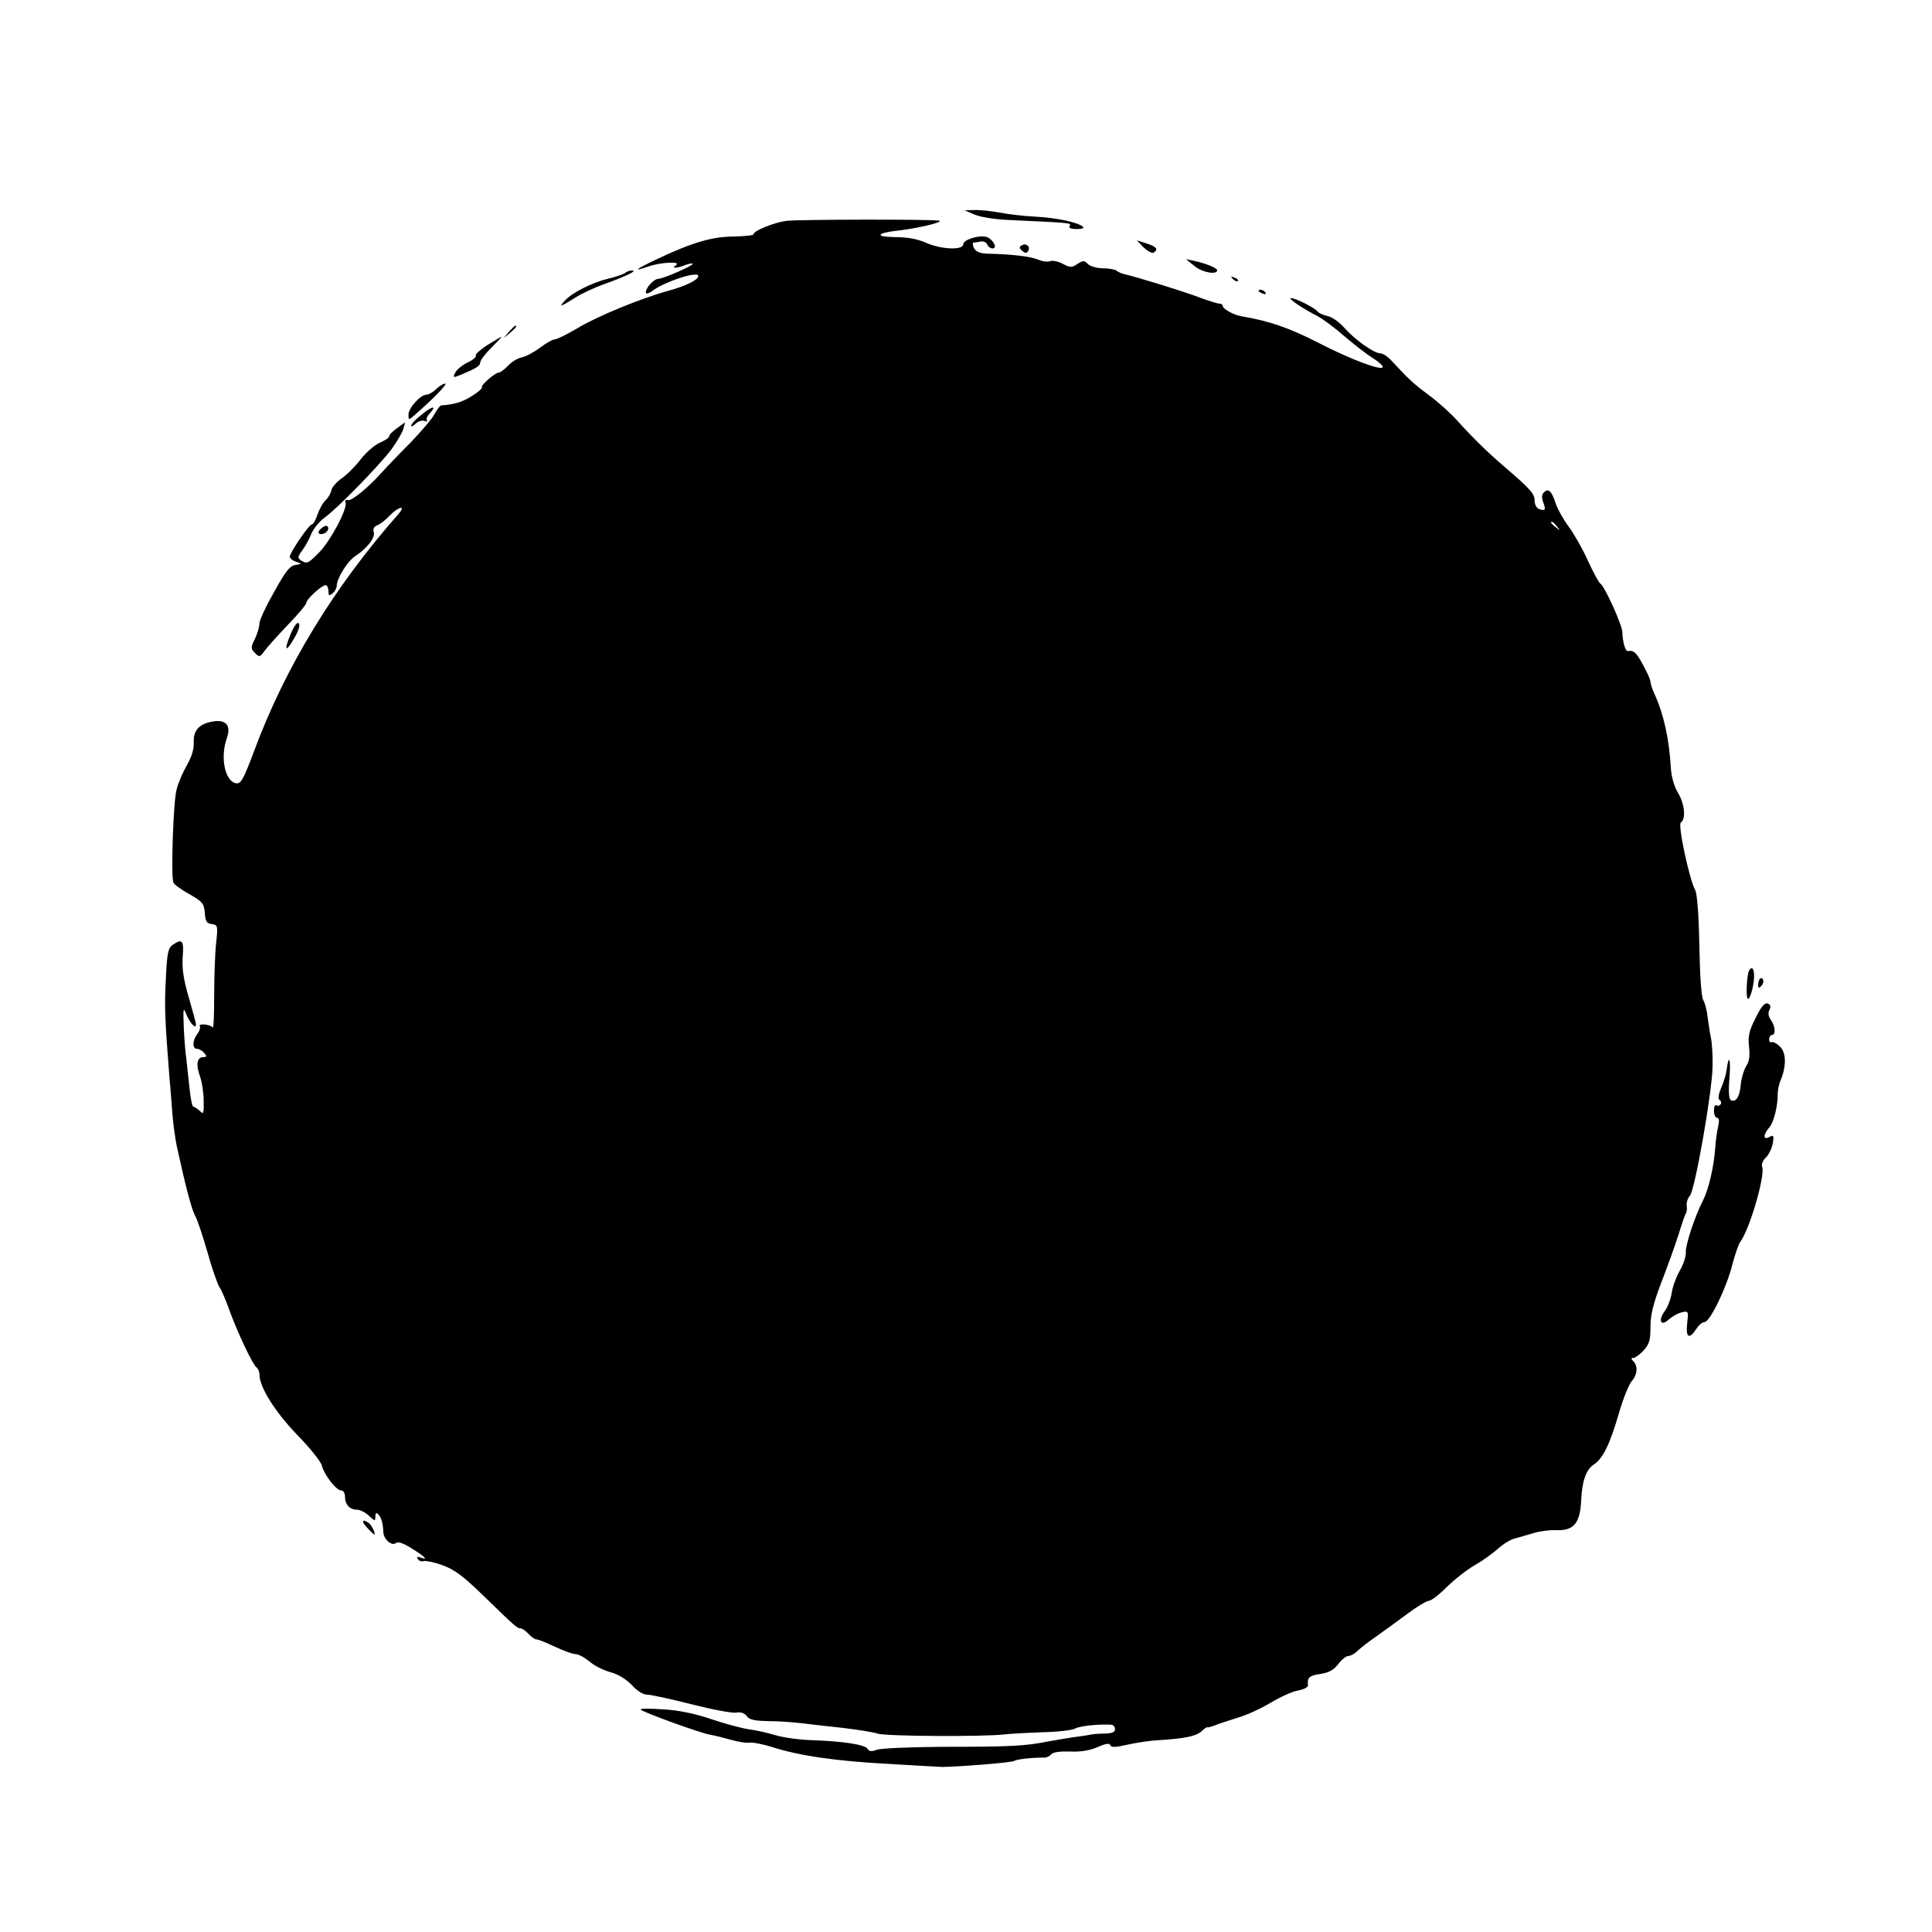 <?xml version="1.0" standalone="no"?>
<!DOCTYPE svg PUBLIC "-//W3C//DTD SVG 20010904//EN"
 "http://www.w3.org/TR/2001/REC-SVG-20010904/DTD/svg10.dtd">
<svg version="1.0" xmlns="http://www.w3.org/2000/svg"
 width="700pt" height="700pt" viewBox="0 0 700 700"
 preserveAspectRatio="xMidYMid meet">
<g transform="translate(0,700) scale(0.1,-0.1)"
fill="#000000" stroke="none">
<path d="M3530 6223 c20 -9 73 -18 125 -20 232 -11 228 -10 220 -23 -4 -6 7
-10 26 -10 19 0 29 4 23 8 -18 17 -97 33 -172 37 -43 2 -101 9 -131 15 -29 5
-70 10 -90 9 l-36 -1 35 -15z"/>
<path d="M2850 6200 c-45 -6 -120 -36 -120 -49 0 -4 -33 -7 -72 -8 -78 0 -154
-23 -280 -83 -76 -36 -88 -46 -30 -26 44 16 124 20 101 5 -19 -12 3 -12 35 1
14 5 26 7 26 4 0 -7 -107 -54 -124 -54 -16 0 -46 -32 -46 -49 0 -8 11 -5 29 9
47 32 161 69 161 50 0 -14 -44 -36 -110 -54 -98 -27 -257 -92 -331 -137 -36
-21 -72 -39 -80 -39 -8 0 -31 -14 -53 -30 -21 -16 -51 -32 -66 -35 -15 -3 -38
-17 -50 -31 -13 -13 -28 -24 -33 -24 -13 0 -67 -47 -61 -53 3 -3 -12 -17 -35
-31 -34 -22 -62 -31 -113 -35 -4 -1 -14 -14 -23 -30 -8 -17 -48 -63 -87 -104
-40 -40 -87 -89 -104 -108 -51 -57 -110 -105 -124 -101 -7 3 -11 -1 -8 -9 8
-22 -56 -141 -97 -182 -40 -40 -43 -41 -65 -27 -12 8 -12 13 6 37 11 15 26 43
33 61 8 18 28 42 45 55 46 32 201 191 245 250 21 29 40 62 43 75 l6 22 -29
-21 c-16 -11 -29 -24 -29 -30 0 -5 -15 -15 -34 -23 -18 -8 -50 -35 -69 -60
-20 -26 -51 -57 -69 -69 -18 -13 -35 -32 -37 -42 -2 -11 -11 -28 -21 -37 -10
-9 -23 -33 -30 -53 -6 -19 -15 -35 -20 -35 -10 0 -80 -102 -80 -117 0 -6 10
-14 22 -18 23 -8 23 -8 -2 -12 -20 -3 -36 -24 -77 -98 -29 -51 -53 -102 -53
-114 0 -11 -7 -36 -16 -55 -16 -32 -16 -36 0 -52 16 -16 18 -15 34 7 9 13 47
55 84 94 37 38 68 75 68 81 0 13 56 64 70 64 5 0 10 -10 10 -21 0 -18 2 -19
15 -9 8 7 15 19 15 27 0 27 39 90 67 108 43 28 74 68 67 87 -3 12 1 20 13 25
10 3 30 19 45 35 32 33 61 39 32 6 -233 -264 -411 -555 -524 -861 -38 -101
-47 -117 -64 -115 -41 6 -59 94 -34 164 16 45 -3 68 -50 60 -50 -8 -72 -32
-70 -76 1 -25 -8 -53 -24 -81 -14 -24 -32 -64 -38 -89 -12 -41 -21 -309 -12
-337 2 -7 28 -26 57 -42 49 -28 54 -34 57 -68 2 -31 7 -39 25 -41 22 -3 23 -6
16 -70 -4 -37 -7 -122 -7 -190 0 -67 -2 -119 -5 -115 -9 12 -54 16 -47 5 3 -5
-1 -18 -9 -28 -18 -24 -19 -54 -1 -54 7 0 19 -7 26 -15 10 -12 10 -15 -3 -15
-23 0 -28 -26 -13 -68 8 -22 14 -62 14 -91 1 -46 -1 -50 -14 -36 -9 8 -19 15
-23 15 -5 0 -11 33 -15 73 -4 39 -9 86 -11 102 -3 17 -7 66 -9 110 -3 74 -2
78 10 48 13 -31 34 -53 34 -35 0 6 -12 50 -26 98 -19 65 -25 105 -22 147 5 60
-2 68 -37 43 -16 -11 -20 -31 -24 -122 -6 -100 -3 -153 13 -359 4 -38 8 -99
11 -135 3 -36 10 -87 16 -115 32 -146 52 -222 65 -248 9 -15 29 -76 46 -135
16 -58 36 -115 44 -127 8 -12 22 -46 33 -76 27 -77 87 -205 100 -213 6 -4 11
-16 11 -26 0 -46 57 -136 137 -219 46 -47 86 -97 89 -111 9 -34 52 -90 70 -90
8 0 14 -10 14 -23 0 -28 17 -47 44 -47 11 0 30 -10 43 -22 21 -20 23 -20 23
-3 0 14 3 16 11 8 10 -10 17 -33 18 -65 1 -25 31 -51 45 -39 8 7 27 0 59 -20
47 -29 61 -44 30 -32 -11 4 -14 3 -9 -6 5 -7 14 -10 21 -7 7 2 38 -4 68 -15
44 -16 75 -39 149 -111 114 -111 122 -118 135 -118 5 0 18 -9 28 -20 10 -11
23 -20 30 -20 6 0 35 -12 65 -26 29 -14 62 -26 74 -27 12 0 35 -13 52 -27 17
-15 51 -32 77 -39 29 -8 57 -26 77 -47 19 -21 40 -34 55 -34 13 0 86 -16 161
-35 75 -19 148 -33 162 -30 16 3 30 -2 38 -13 9 -13 28 -17 81 -18 37 0 88 -4
113 -7 25 -3 92 -11 150 -17 58 -7 116 -16 129 -21 24 -10 383 -12 461 -3 25
3 88 6 140 8 52 1 104 7 115 13 17 10 89 17 133 14 6 -1 12 -8 12 -16 0 -11
-11 -15 -37 -16 -21 0 -47 -2 -58 -5 -11 -2 -36 -6 -55 -8 -19 -3 -62 -10 -95
-16 -80 -16 -132 -19 -382 -19 -116 -1 -223 -5 -237 -11 -19 -7 -27 -6 -33 4
-9 15 -87 27 -198 31 -44 1 -105 9 -135 18 -30 9 -75 19 -100 22 -25 4 -85 20
-135 37 -60 20 -118 32 -175 35 -47 3 -82 3 -79 -1 9 -10 216 -85 251 -91 18
-3 53 -12 78 -19 25 -7 54 -12 65 -10 11 2 47 -5 80 -15 98 -32 234 -52 427
-62 101 -6 188 -11 193 -11 78 2 252 16 260 22 9 6 61 12 107 12 9 -1 21 5 27
12 7 8 32 11 68 10 39 -2 72 4 100 16 29 13 43 15 46 7 3 -9 19 -8 63 2 32 7
83 15 112 16 93 6 135 14 155 32 10 10 20 16 21 15 0 -2 12 1 26 6 14 6 51 18
83 28 32 9 87 34 121 55 34 20 79 41 99 44 21 4 37 12 36 19 -3 28 4 35 45 41
32 5 49 15 65 36 12 16 28 29 36 29 8 0 23 8 33 18 10 10 40 33 67 52 27 19
78 56 113 82 36 27 71 48 79 48 8 0 37 22 64 49 27 27 73 63 102 80 29 16 67
44 86 61 19 17 46 33 60 36 14 4 44 12 66 19 22 7 59 12 81 11 66 -3 89 24 93
109 3 69 18 111 46 129 33 22 58 73 91 187 15 52 36 103 46 115 21 23 23 55 6
72 -9 9 -9 12 0 12 6 0 23 12 37 27 21 23 25 38 25 86 0 44 10 83 39 160 22
56 50 134 62 172 12 39 24 75 28 80 3 6 4 18 2 28 -1 10 4 26 12 35 18 21 80
372 82 467 1 39 -2 86 -6 105 -4 19 -9 53 -12 75 -2 22 -9 50 -16 62 -7 14
-12 89 -14 200 -2 108 -8 186 -15 198 -21 38 -64 238 -52 245 19 12 14 67 -10
107 -14 23 -24 58 -26 88 -6 106 -25 195 -60 272 -8 17 -14 36 -14 43 0 7 -12
34 -27 61 -24 45 -34 54 -55 50 -9 -1 -19 33 -20 69 -1 27 -64 166 -80 176 -5
3 -25 40 -44 81 -18 41 -50 97 -69 123 -20 27 -40 63 -47 82 -16 49 -27 60
-43 45 -9 -8 -10 -19 -4 -36 11 -28 8 -34 -15 -25 -9 3 -16 17 -16 31 0 25
-16 42 -115 127 -56 48 -112 103 -165 162 -25 28 -72 70 -105 94 -55 41 -70
55 -134 124 -13 14 -31 26 -40 26 -23 0 -92 49 -130 92 -17 20 -45 40 -61 43
-17 4 -32 11 -36 16 -7 12 -79 49 -96 49 -14 0 37 -35 95 -65 21 -11 65 -44
99 -74 34 -29 79 -64 100 -77 21 -13 38 -28 38 -33 0 -17 -115 26 -235 88
-106 54 -176 78 -276 95 -30 5 -69 27 -69 38 0 5 -6 8 -12 8 -7 0 -35 9 -63
19 -52 21 -245 80 -278 87 -10 2 -24 7 -31 13 -6 5 -28 9 -50 9 -21 0 -45 7
-54 15 -13 14 -17 14 -38 1 -20 -14 -26 -14 -53 0 -16 9 -37 13 -46 10 -8 -4
-29 -1 -45 6 -28 11 -92 19 -183 21 -26 1 -41 7 -48 20 -5 11 -6 19 -2 20 4 0
16 2 26 4 10 2 21 -3 24 -11 3 -8 12 -14 19 -14 21 0 0 36 -23 42 -28 7 -83
-11 -83 -27 0 -22 -78 -19 -134 5 -30 14 -68 21 -113 21 -76 1 -68 15 13 24
77 9 173 33 144 36 -50 5 -506 4 -550 -1z m2791 -1107 c13 -16 12 -17 -3 -4
-10 7 -18 15 -18 17 0 8 8 3 21 -13z"/>
<path d="M4144 6103 c14 -13 30 -22 36 -18 18 11 11 21 -26 33 l-35 11 25 -26z"/>
<path d="M3702 6111 c-10 -6 -10 -10 2 -20 10 -9 16 -9 21 -1 10 16 -7 31 -23
21z"/>
<path d="M4328 6036 c27 -23 82 -33 82 -15 0 8 -42 25 -84 34 l-29 6 31 -25z"/>
<path d="M2265 6011 c-6 -4 -32 -14 -59 -20 -62 -15 -135 -52 -161 -82 -21
-23 -16 -22 45 16 19 12 64 33 100 46 79 28 121 49 100 49 -9 0 -20 -4 -25 -9z"/>
<path d="M4467 5989 c7 -7 15 -10 18 -7 3 3 -2 9 -12 12 -14 6 -15 5 -6 -5z"/>
<path d="M4560 5946 c0 -2 7 -7 16 -10 8 -3 12 -2 9 4 -6 10 -25 14 -25 6z"/>
<path d="M1844 5798 l-19 -23 23 19 c21 18 27 26 19 26 -2 0 -12 -10 -23 -22z"/>
<path d="M1766 5750 c-26 -17 -45 -34 -42 -38 3 -5 -10 -16 -29 -25 -19 -9
-39 -25 -45 -36 -10 -20 -9 -20 17 -10 58 24 73 33 73 46 0 7 18 31 40 53 22
22 39 40 37 40 -2 0 -24 -14 -51 -30z"/>
<path d="M1580 5590 c-11 -11 -27 -20 -35 -20 -21 0 -65 -48 -65 -72 0 -21 0
-21 22 -2 67 58 121 114 111 114 -7 0 -22 -9 -33 -20z"/>
<path d="M1528 5498 c-21 -16 -38 -34 -38 -40 0 -5 7 -2 16 7 9 9 24 13 32 10
9 -3 13 -3 9 1 -4 4 0 16 10 26 27 30 10 28 -29 -4z"/>
<path d="M1166 5087 c-11 -8 -15 -17 -10 -20 14 -8 37 8 33 22 -3 8 -10 8 -23
-2z"/>
<path d="M1052 4700 c-25 -60 -16 -66 16 -9 15 26 20 45 14 51 -5 5 -17 -10
-30 -42z"/>
<path d="M6337 3483 c-5 -9 -10 -57 -8 -87 2 -35 18 -3 25 47 5 41 -4 62 -17
40z"/>
<path d="M6377 3454 c-4 -4 -7 -14 -7 -23 0 -11 3 -12 11 -4 6 6 10 16 7 23
-2 6 -7 8 -11 4z"/>
<path d="M6361 3312 c-24 -47 -28 -66 -24 -105 4 -33 1 -54 -11 -71 -8 -14
-17 -43 -19 -66 -3 -43 -18 -66 -36 -56 -7 5 -9 32 -5 79 6 69 -2 93 -10 31
-2 -16 -11 -46 -20 -66 -10 -24 -12 -39 -6 -43 6 -4 8 -11 4 -16 -3 -5 -10 -7
-15 -4 -5 4 -9 -5 -9 -19 0 -14 5 -26 11 -26 8 0 9 -11 4 -32 -4 -18 -9 -51
-10 -73 -5 -72 -24 -153 -44 -193 -31 -60 -65 -164 -63 -191 1 -13 -9 -43 -22
-65 -13 -23 -26 -58 -29 -80 -3 -21 -14 -51 -25 -66 -26 -35 -14 -58 15 -30
12 10 32 22 46 25 24 6 25 5 20 -39 -6 -52 7 -61 33 -21 9 14 22 25 30 25 19
0 79 123 100 206 10 38 23 76 29 84 34 45 90 237 80 271 -4 10 2 25 14 36 10
10 21 33 24 50 5 29 3 32 -13 23 -23 -12 -22 10 2 37 15 18 30 79 29 120 0 12
4 35 11 50 21 52 20 101 -4 122 -11 11 -25 18 -30 15 -4 -3 -8 2 -8 10 0 9 5
16 10 16 15 0 12 33 -4 55 -9 13 -11 25 -5 36 6 12 4 19 -6 23 -11 4 -24 -11
-44 -52z"/>
<path d="M1330 1465 c13 -14 25 -25 26 -25 7 0 -10 36 -20 42 -24 17 -28 6 -6
-17z"/>
</g>
</svg>
